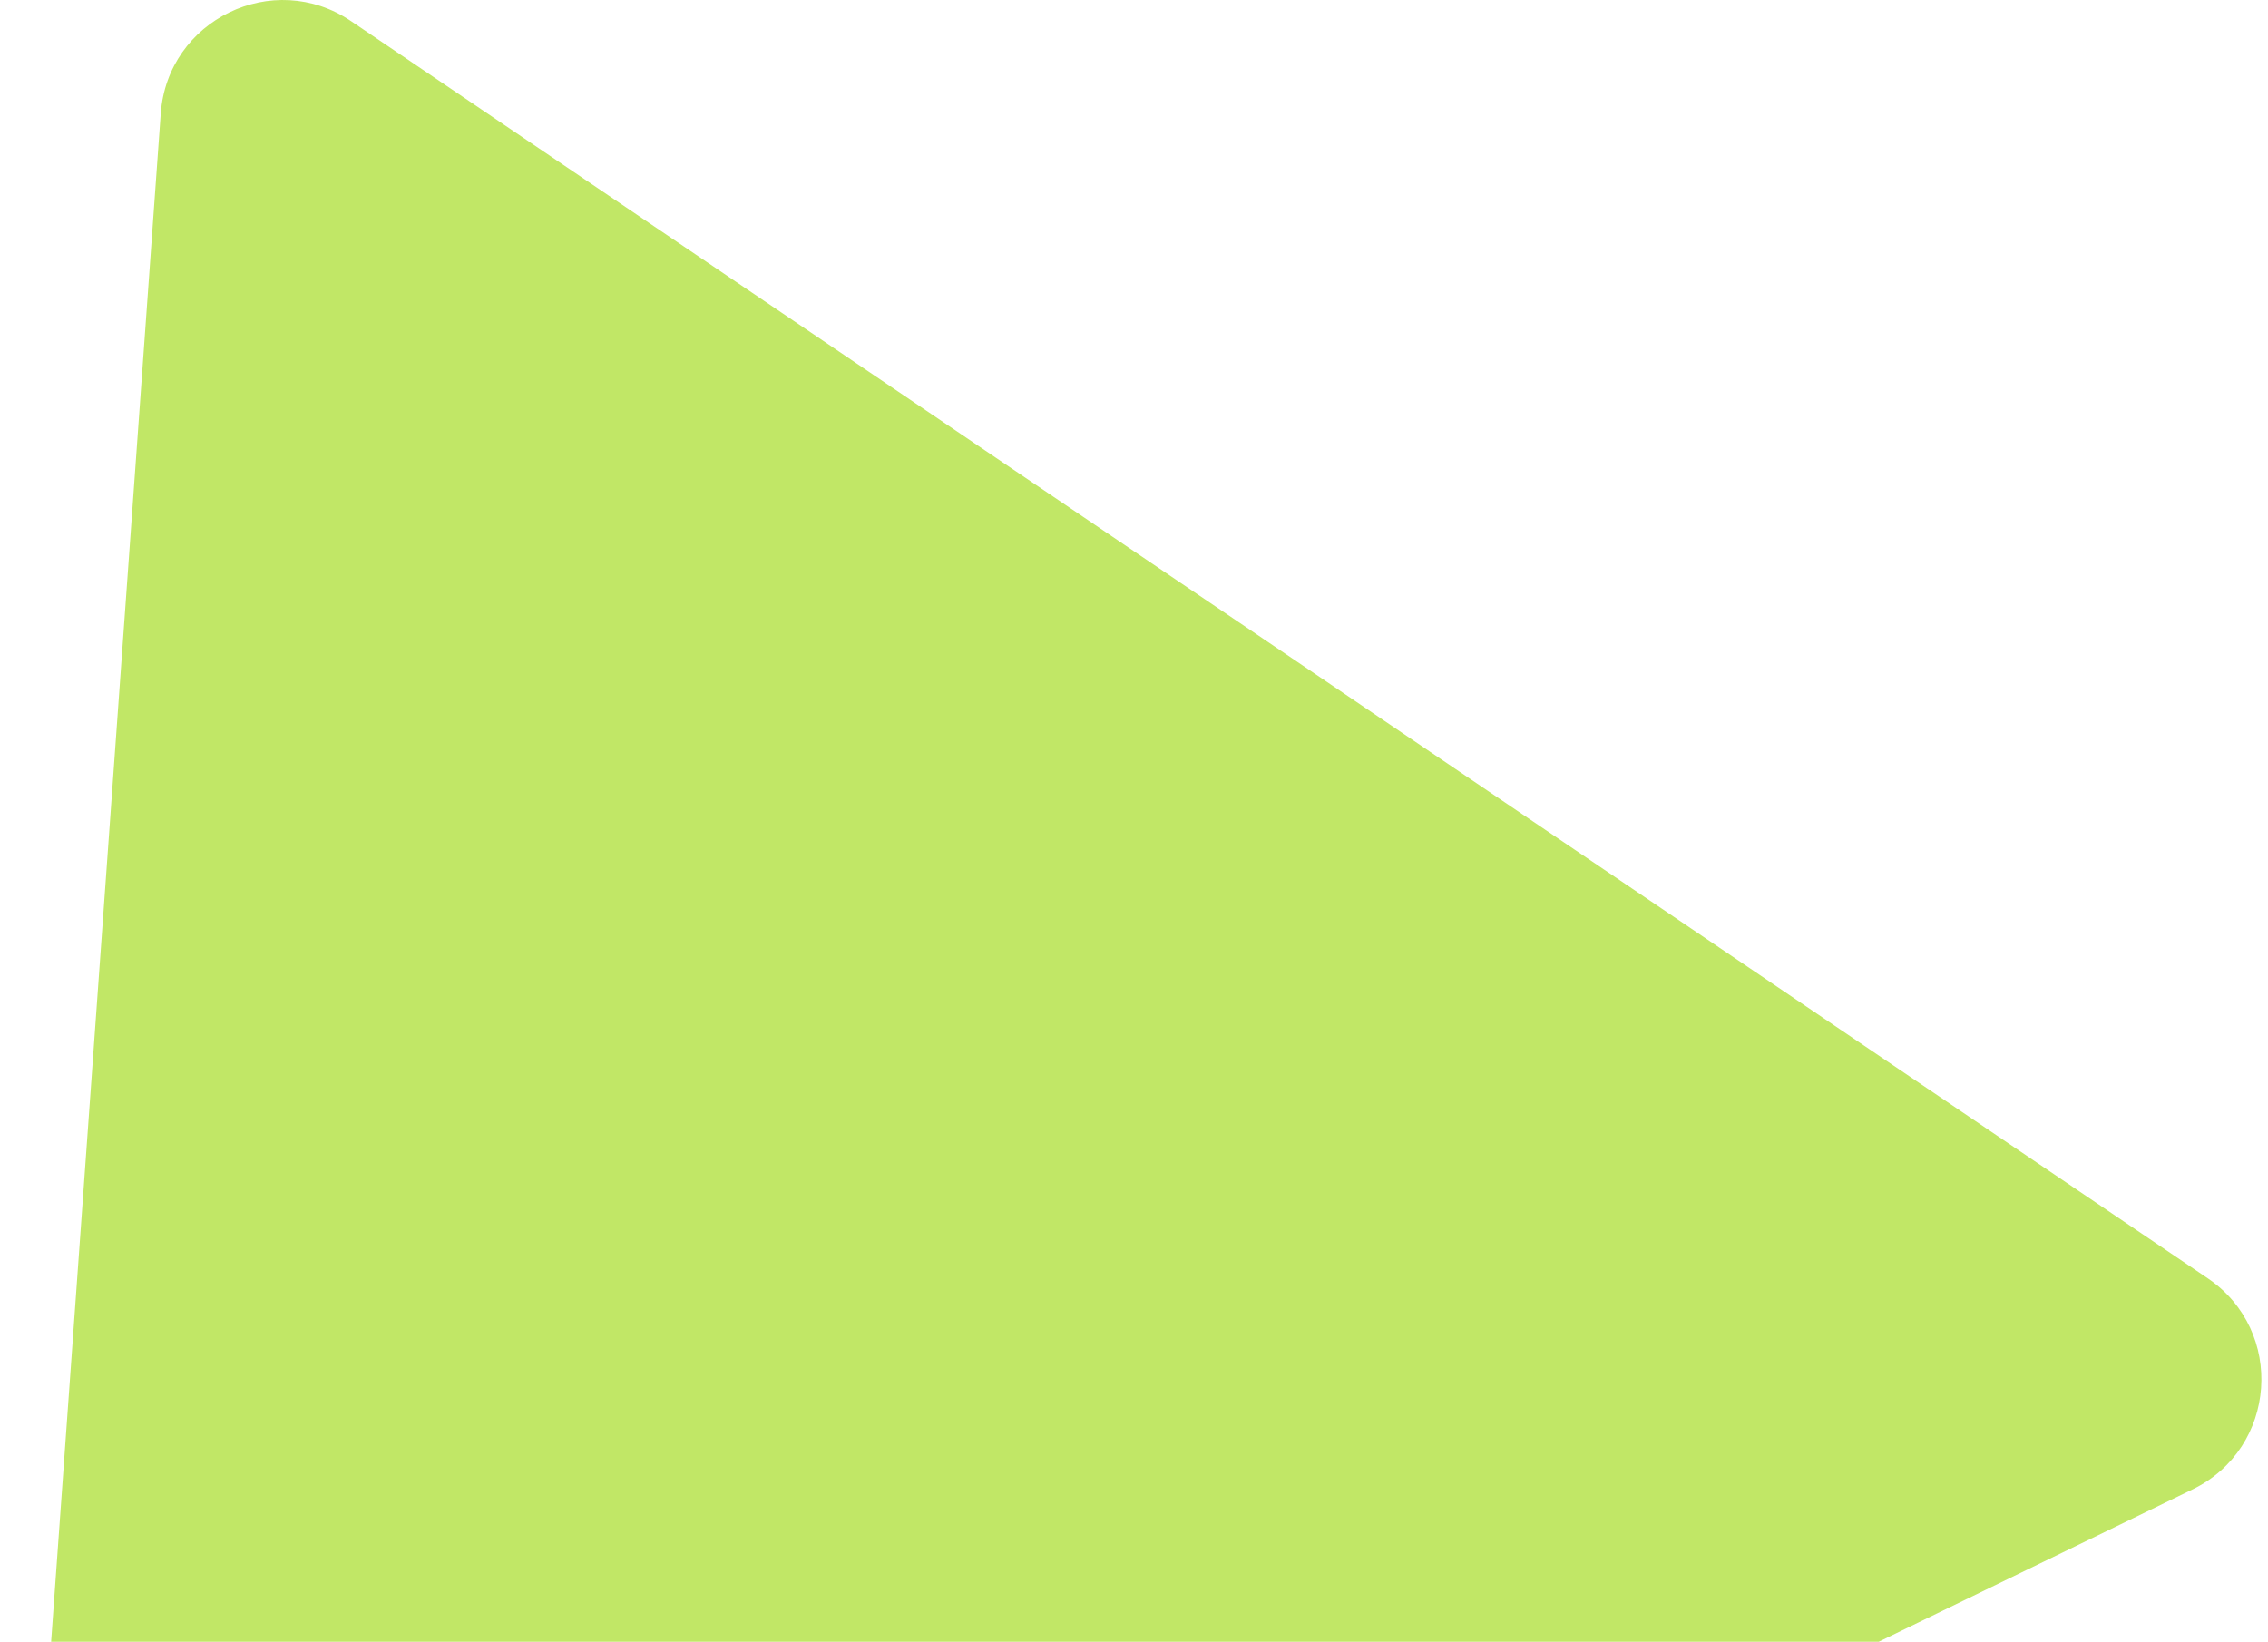<svg width="297" height="215" viewBox="0 0 297 215" fill="none" xmlns="http://www.w3.org/2000/svg">
<path d="M21.05 14.877C21.932 2.591 35.782 -4.133 45.98 2.773L289.106 167.398C299.305 174.304 298.203 189.661 287.123 195.04L22.99 323.28C11.91 328.66 -0.838 320.027 0.043 307.742L21.05 14.877Z" fill="#C1E766"/>
</svg>
